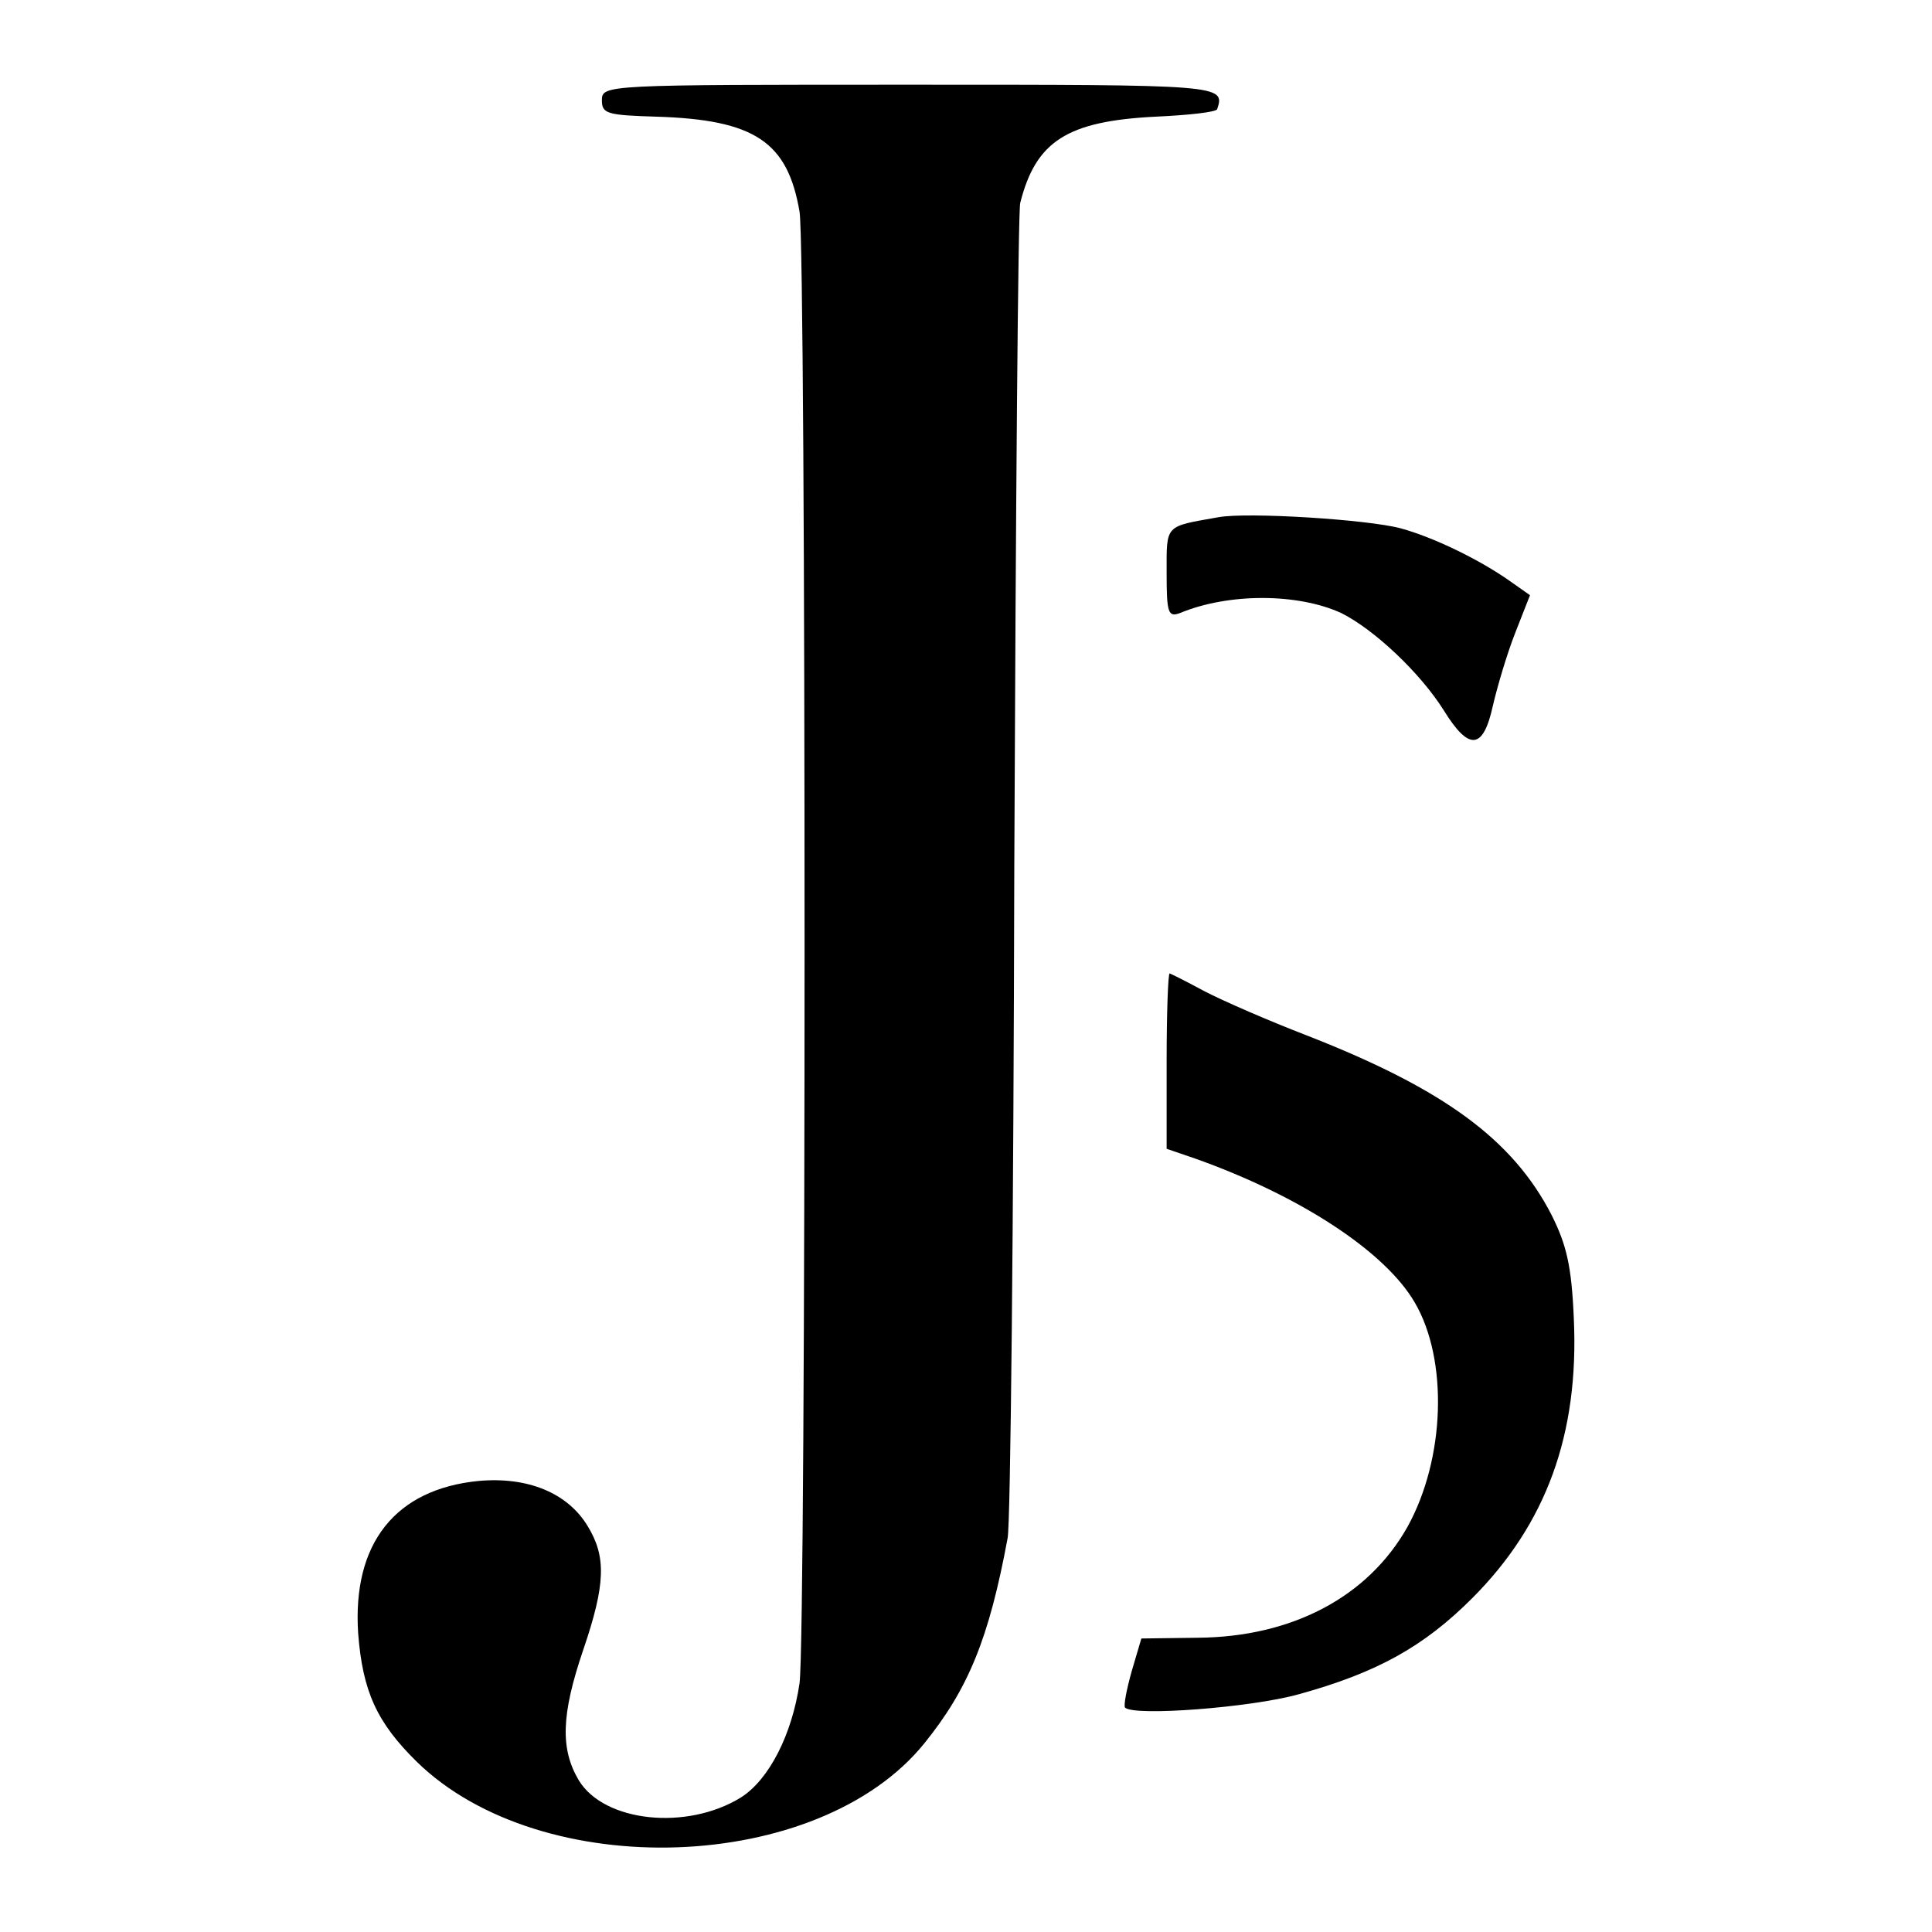 <?xml version="1.0" standalone="no"?>
<!DOCTYPE svg PUBLIC "-//W3C//DTD SVG 20010904//EN"
 "http://www.w3.org/TR/2001/REC-SVG-20010904/DTD/svg10.dtd">
<svg version="1.0" xmlns="http://www.w3.org/2000/svg"
 width="260pt" height="260pt" viewBox="0 0 260 260"
 preserveAspectRatio="xMidYMid meet">
<g transform="translate(0,260) scale(0.1,-0.1)"
fill="#000000" stroke="none">
<path d="M810 2465 c0 -18 7 -20 73 -22 133 -4 177 -34 193 -128 9 -53 9
-1916 0 -1980 -10 -69 -41 -130 -79 -154 -73 -45 -184 -33 -218 23 -25 42 -24
88 6 176 30 88 31 125 6 166 -27 45 -81 67 -147 61 -112 -11 -170 -84 -162
-205 6 -78 25 -120 79 -173 168 -164 541 -151 683 25 59 73 87 141 112 276 4
19 8 427 9 905 2 479 5 880 8 892 21 83 63 110 182 116 44 2 81 6 83 10 11 33
7 33 -413 33 -411 0 -415 0 -415 -21z"/>
<path d="M1640 1904 c-73 -13 -70 -9 -70 -75 0 -54 2 -60 18 -54 65 27 158 27
217 0 44 -22 106 -80 138 -131 34 -55 53 -53 66 6 6 26 19 70 30 98 l20 51
-27 19 c-41 29 -103 59 -147 71 -45 12 -206 22 -245 15z"/>
<path d="M1570 1172 l0 -118 38 -13 c141 -50 256 -125 296 -194 45 -77 41
-210 -10 -302 -53 -94 -155 -148 -282 -149 l-76 -1 -13 -44 c-7 -25 -11 -46
-9 -49 12 -12 170 0 234 18 105 29 168 64 233 129 100 100 144 221 137 376 -3
72 -10 100 -30 140 -52 101 -144 169 -328 241 -52 20 -114 47 -139 60 -24 13
-46 24 -47 24 -2 0 -4 -53 -4 -118z"/>
</g>
</svg>
